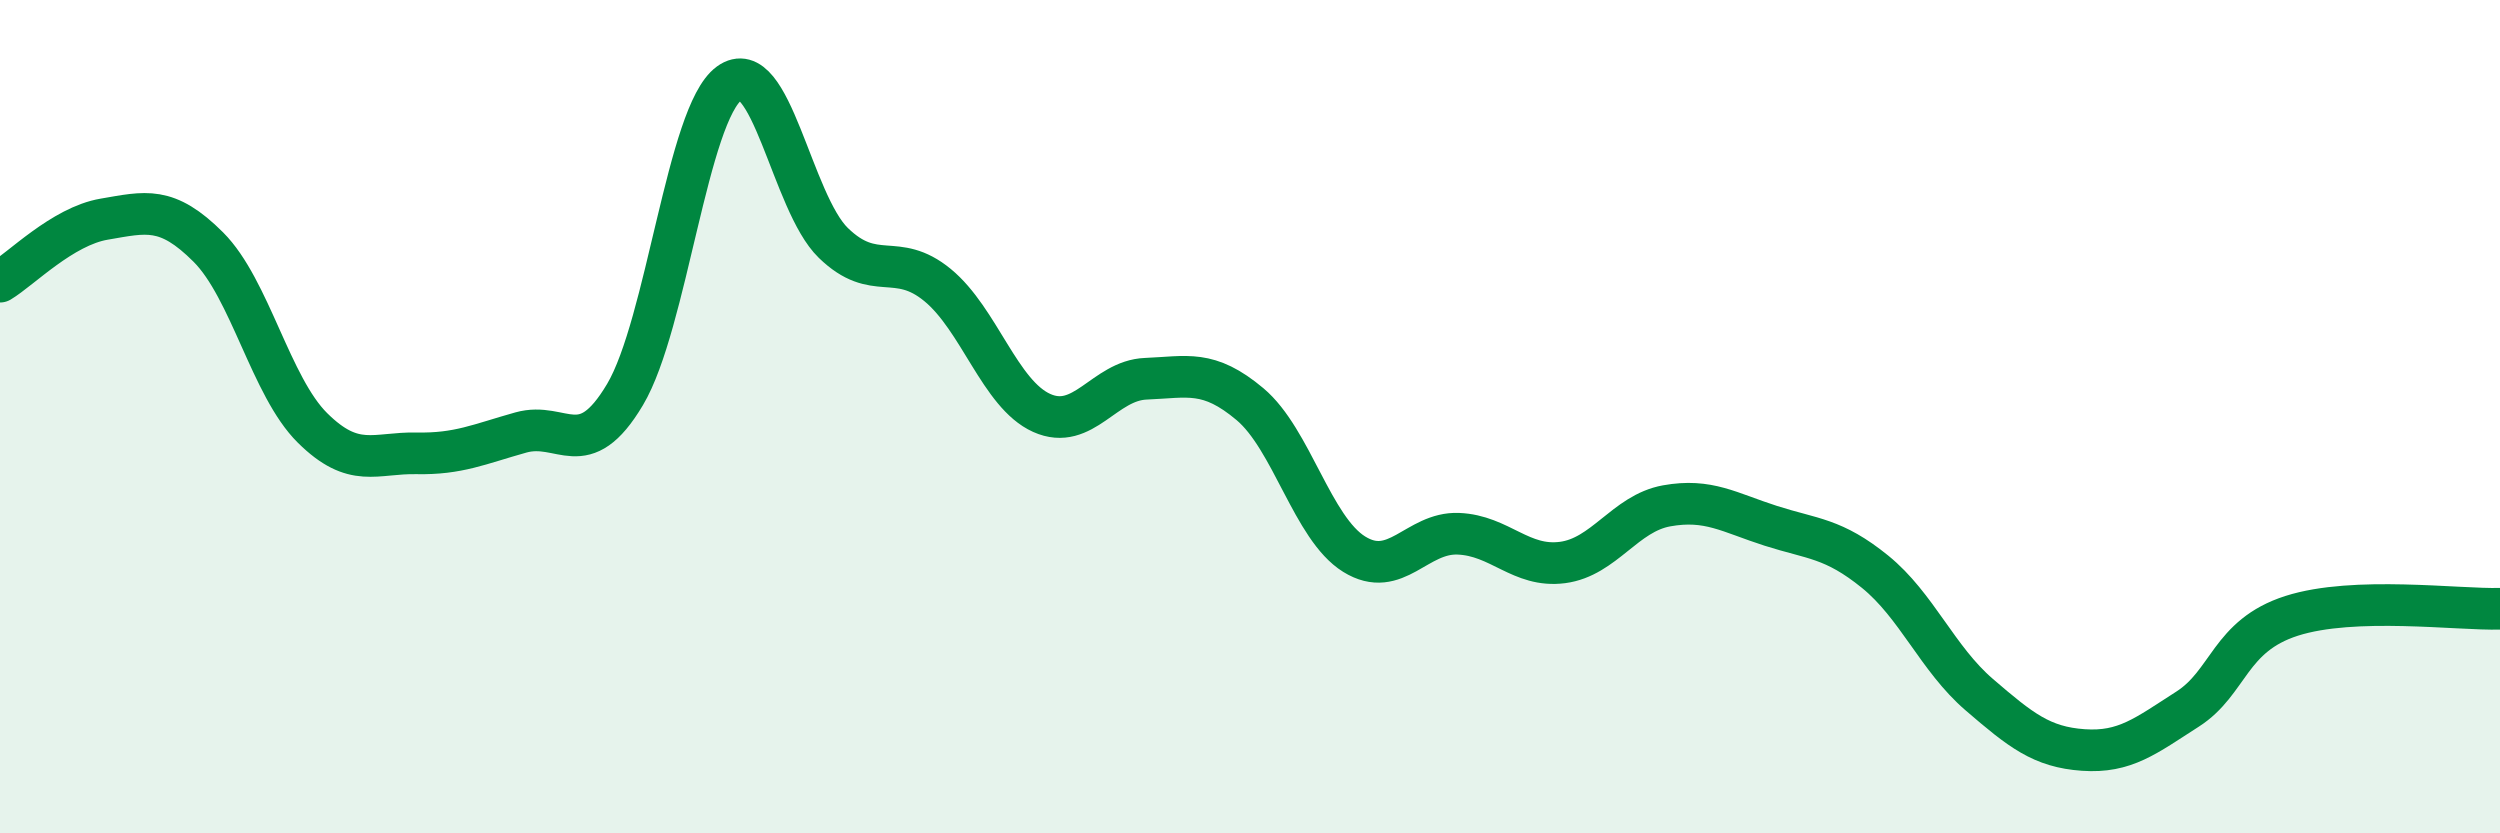 
    <svg width="60" height="20" viewBox="0 0 60 20" xmlns="http://www.w3.org/2000/svg">
      <path
        d="M 0,6.76 C 0.5,6.46 1.5,5.43 2.5,5.26 C 3.5,5.09 4,4.93 5,5.93 C 6,6.93 6.5,9.28 7.5,10.27 C 8.5,11.26 9,10.86 10,10.88 C 11,10.9 11.5,10.66 12.5,10.38 C 13.5,10.1 14,11.15 15,9.47 C 16,7.79 16.5,2.73 17.5,2 C 18.5,1.27 19,4.86 20,5.83 C 21,6.8 21.5,6.02 22.5,6.84 C 23.5,7.66 24,9.46 25,9.91 C 26,10.36 26.5,9.13 27.5,9.09 C 28.5,9.05 29,8.86 30,9.7 C 31,10.54 31.5,12.68 32.5,13.3 C 33.5,13.92 34,12.77 35,12.81 C 36,12.85 36.5,13.63 37.5,13.5 C 38.5,13.37 39,12.32 40,12.14 C 41,11.96 41.5,12.3 42.5,12.62 C 43.5,12.94 44,12.91 45,13.72 C 46,14.53 46.5,15.81 47.5,16.67 C 48.5,17.53 49,17.93 50,18 C 51,18.07 51.5,17.66 52.5,17.02 C 53.5,16.38 53.5,15.26 55,14.78 C 56.5,14.3 59,14.64 60,14.61L60 20L0 20Z"
        fill="#008740"
        opacity="0.1"
        stroke-linecap="round"
        stroke-linejoin="round"
      />
      <path
        d="M 0,6.76 C 0.5,6.46 1.5,5.43 2.5,5.26 C 3.5,5.09 4,4.93 5,5.93 C 6,6.93 6.5,9.28 7.5,10.27 C 8.5,11.26 9,10.86 10,10.88 C 11,10.9 11.5,10.66 12.5,10.38 C 13.5,10.1 14,11.15 15,9.47 C 16,7.79 16.5,2.73 17.5,2 C 18.5,1.27 19,4.86 20,5.83 C 21,6.8 21.5,6.02 22.5,6.84 C 23.5,7.66 24,9.46 25,9.91 C 26,10.36 26.5,9.13 27.5,9.09 C 28.5,9.05 29,8.86 30,9.7 C 31,10.54 31.5,12.68 32.5,13.3 C 33.5,13.92 34,12.77 35,12.81 C 36,12.85 36.5,13.63 37.5,13.5 C 38.5,13.37 39,12.32 40,12.14 C 41,11.96 41.5,12.3 42.5,12.62 C 43.5,12.94 44,12.91 45,13.72 C 46,14.53 46.5,15.81 47.5,16.67 C 48.5,17.53 49,17.93 50,18 C 51,18.07 51.5,17.66 52.5,17.02 C 53.5,16.38 53.5,15.26 55,14.78 C 56.5,14.3 59,14.64 60,14.61"
        stroke="#008740"
        stroke-width="1"
        fill="none"
        stroke-linecap="round"
        stroke-linejoin="round"
      />
    </svg>
  